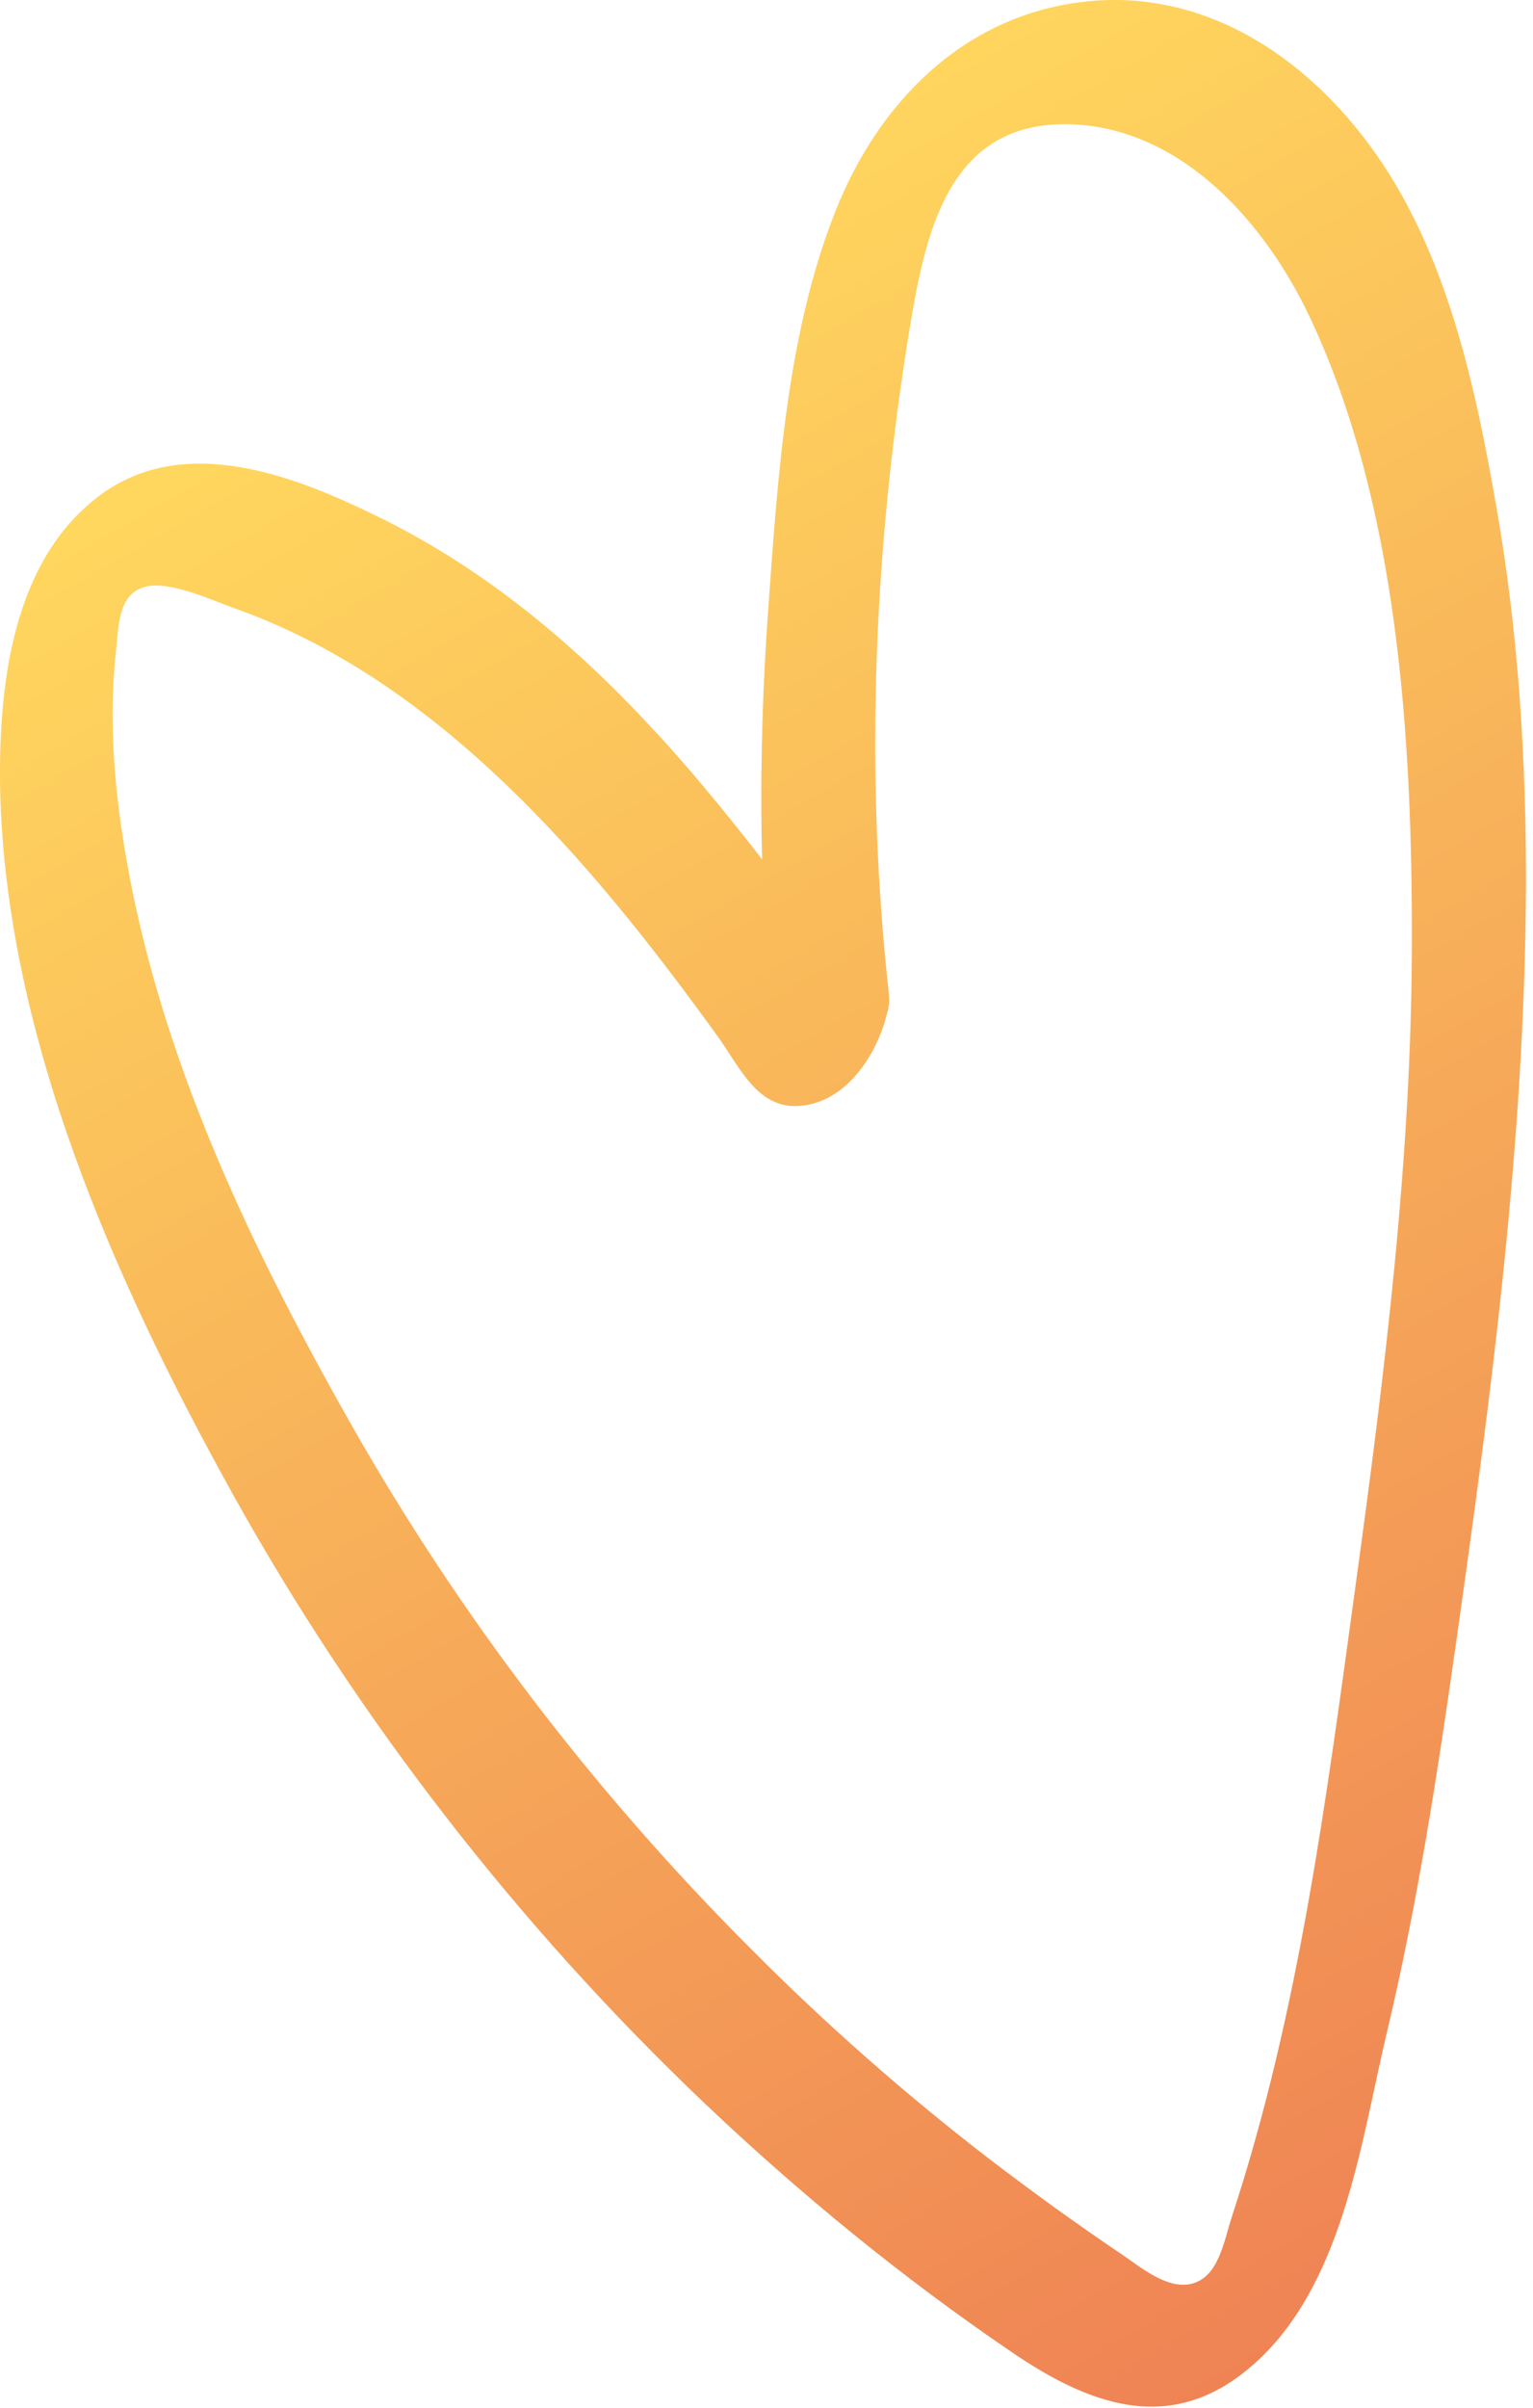 <svg width="79" height="124" viewBox="0 0 79 124" fill="none" xmlns="http://www.w3.org/2000/svg">
<path d="M40.194 53.159L39.98 53.796L43.103 50.557L42.546 50.776L44.468 50.966C42.284 49.73 40.585 45.957 39.073 43.991C37.248 41.659 35.386 39.383 33.36 37.235C29.433 33.039 24.979 29.352 19.835 26.782C15.417 24.579 9.554 22.184 5.099 25.543C0.643 28.902 -0.089 35.276 0.008 40.657C0.292 53.352 5.936 66.03 12.006 76.958C18.461 88.552 26.73 99.202 36.355 108.35C41.265 113.005 46.512 117.294 52.087 121.086C56.446 124.076 60.791 125.5 65.052 121.33C69.313 117.16 70.196 109.981 71.469 104.664C73.038 98.081 74.07 91.398 75.021 84.693C76.859 71.765 78.575 58.804 78.638 45.703C78.657 39.161 78.249 32.59 77.118 26.13C76.067 20.103 74.678 13.551 71.209 8.372C67.74 3.193 62.298 -0.607 55.956 0.079C49.615 0.765 45.22 5.354 43.033 10.926C40.556 17.178 40.081 24.532 39.604 31.168C39.025 38.992 39.101 46.882 39.98 54.685C40.405 58.441 46.138 54.037 45.81 51.217C44.535 39.709 45.031 28.069 46.92 16.651C47.75 11.691 49.026 6.201 55.195 6.401C60.952 6.6 65.243 11.543 67.509 16.357C72.056 26.009 72.778 38.041 72.758 48.551C72.745 59.605 71.365 70.661 69.86 81.619C68.355 92.577 66.957 103.541 63.514 114.045C63.064 115.399 62.819 117.284 61.366 117.61C60.121 117.884 58.779 116.744 57.825 116.098C55.474 114.514 53.185 112.86 50.918 111.125C46.605 107.801 42.501 104.186 38.659 100.317C30.641 92.293 23.687 83.21 18.077 73.316C12.467 63.422 7.835 53.443 6.258 42.657C5.826 39.658 5.644 36.617 5.968 33.625C6.12 32.169 6.091 30.579 7.489 30.216C8.703 29.891 10.886 30.888 12.012 31.298C17.204 33.123 21.747 36.314 25.728 40.069C30.004 44.098 33.624 48.711 37.055 53.467C38.171 55.046 39.081 57.154 41.284 56.942C43.487 56.73 44.94 54.626 45.545 52.772C47.06 48.169 41.136 50.051 40.128 53.163L40.194 53.159Z" fill="url(#paint0_linear_213_577)"/>
<defs>
<linearGradient id="paint0_linear_213_577" x1="25.051" y1="13.951" x2="81.723" y2="112.109" gradientUnits="userSpaceOnUse">
<stop stop-color="#FFD75E"/>
<stop offset="1" stop-color="#EF8354"/>
</linearGradient>
</defs>
</svg>
